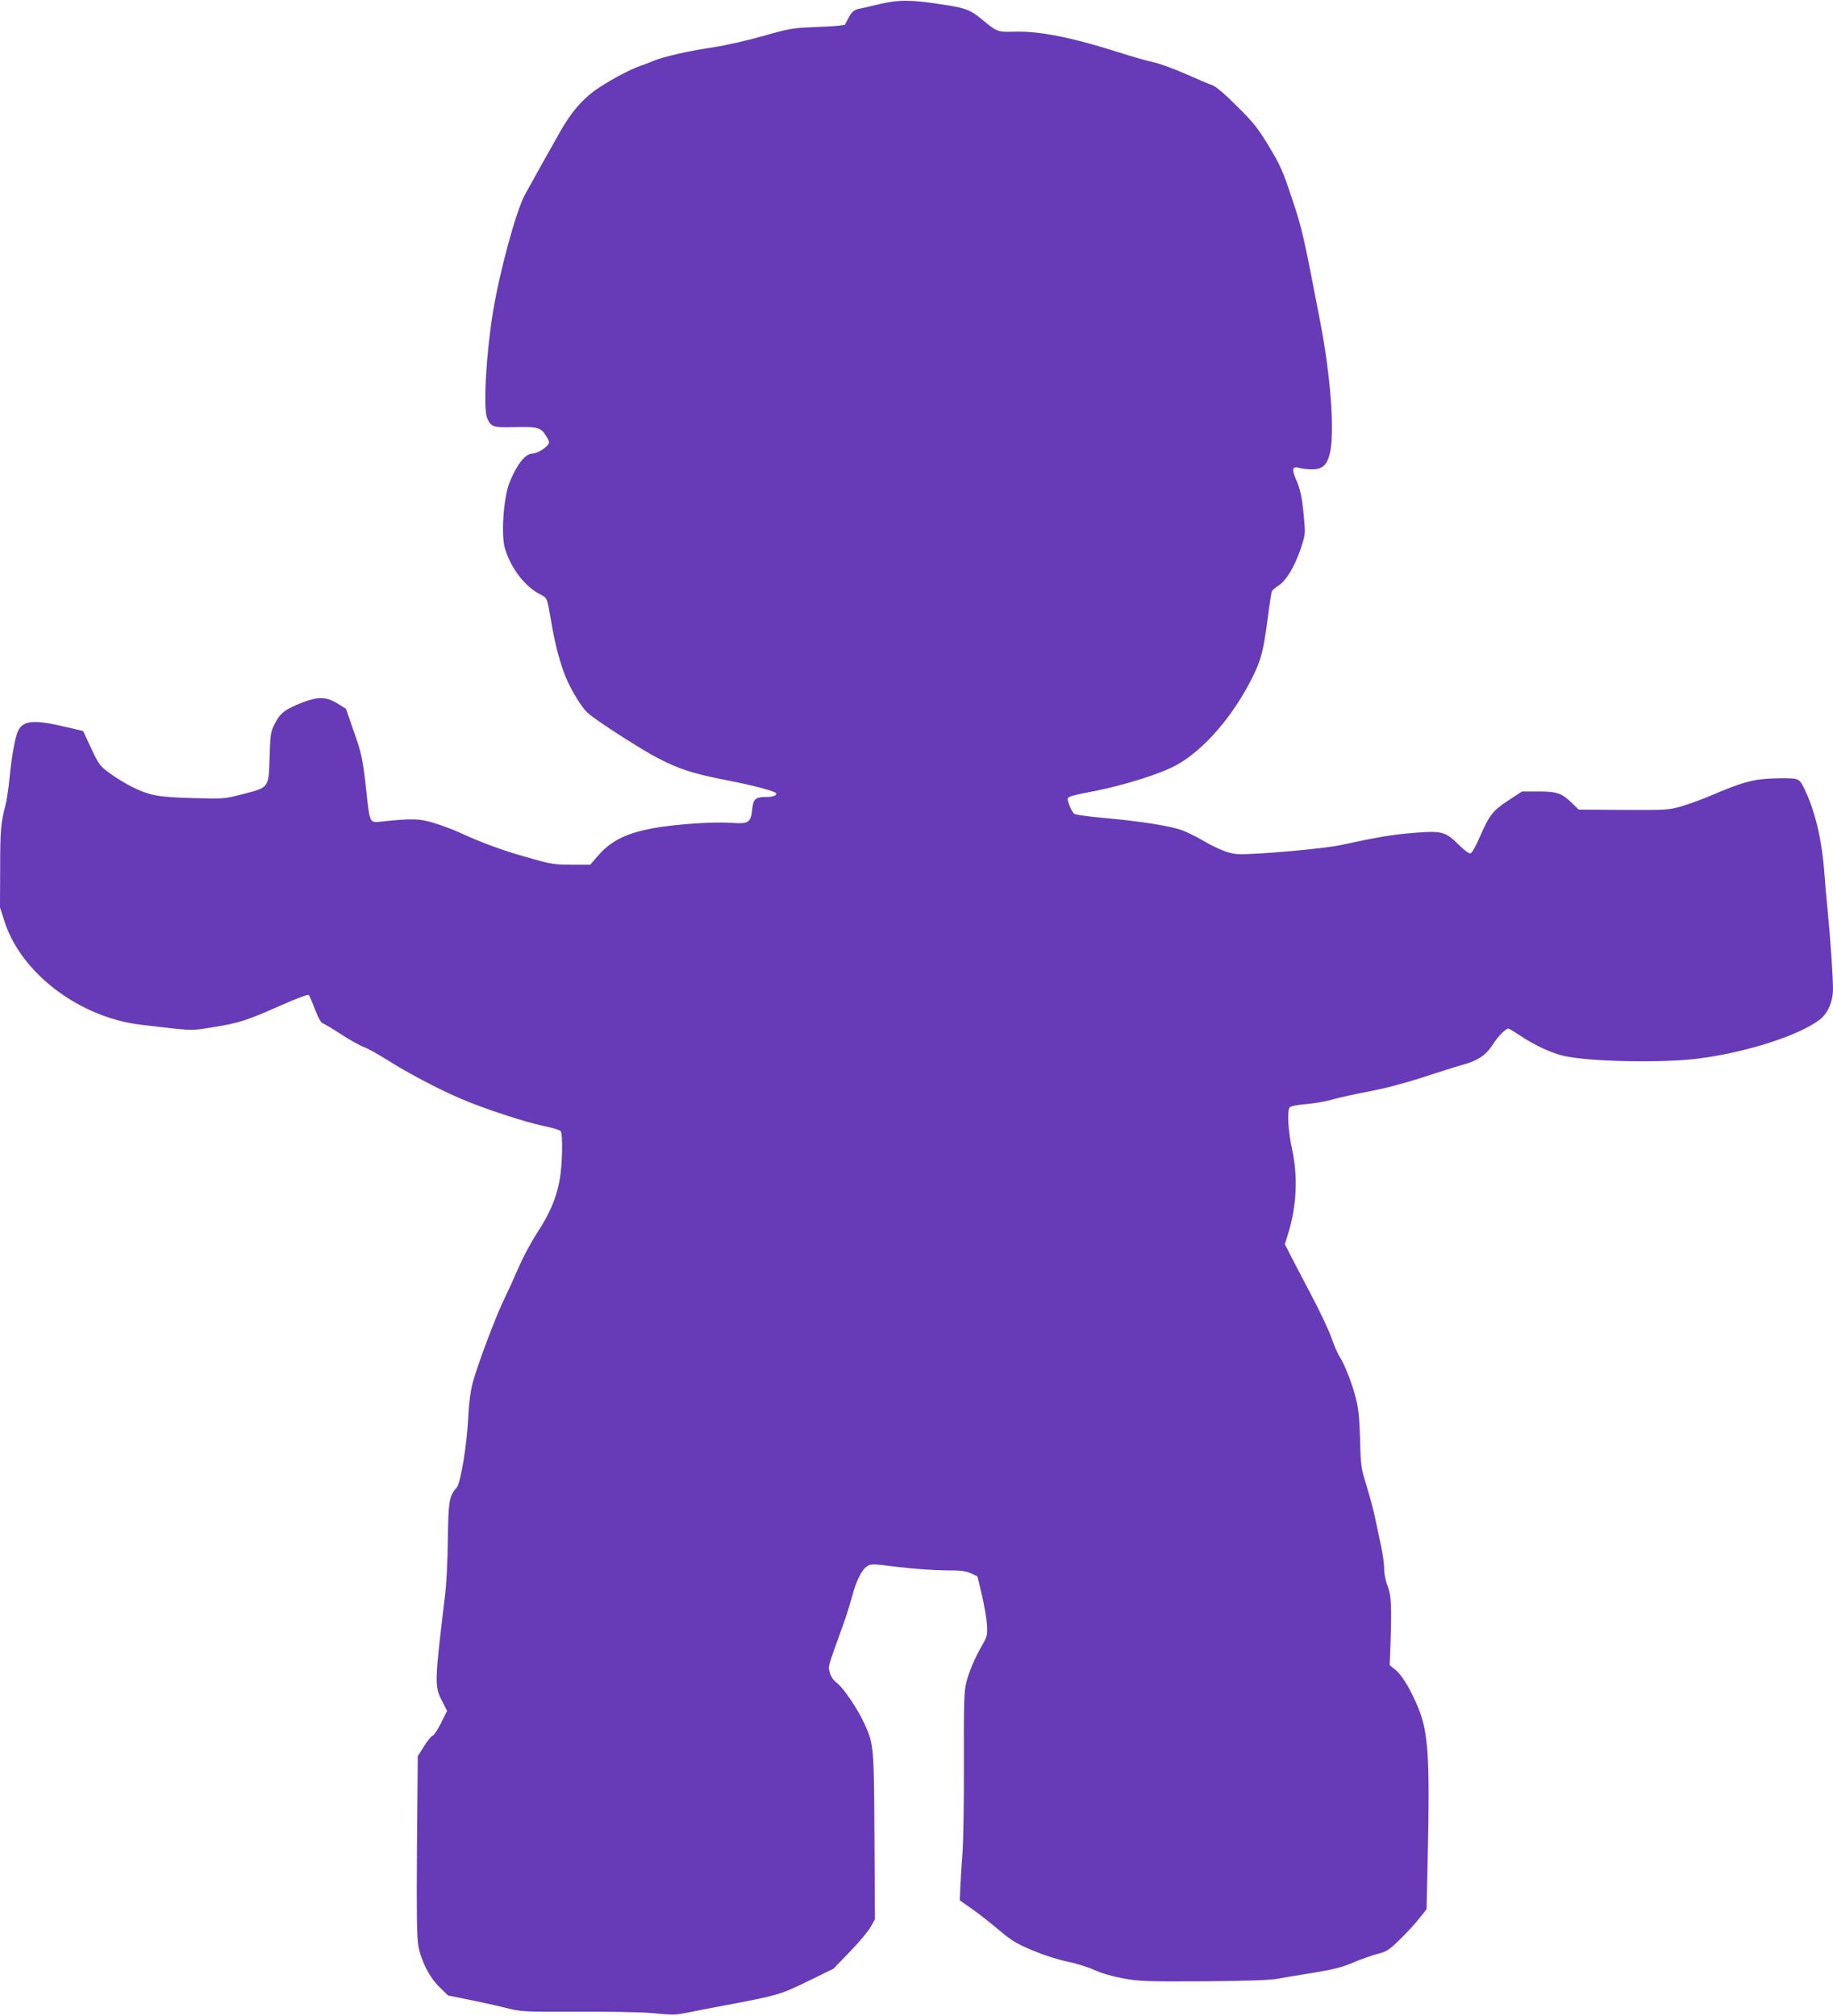 <?xml version="1.0" standalone="no"?>
<!DOCTYPE svg PUBLIC "-//W3C//DTD SVG 20010904//EN"
 "http://www.w3.org/TR/2001/REC-SVG-20010904/DTD/svg10.dtd">
<svg version="1.0" xmlns="http://www.w3.org/2000/svg"
 width="1164pt" height="1280pt" viewBox="0 0 1164 1280"
 preserveAspectRatio="xMidYMid meet">
<g transform="translate(0,1280) scale(0.1,-0.1)"
fill="#673ab7" stroke="none">
<path d="M5590 12775 c-58 -14 -121 -28 -140 -32 -26 -6 -40 -18 -57 -48 -12
-22 -24 -44 -26 -50 -2 -6 -75 -13 -173 -16 -164 -7 -174 -8 -349 -58 -104
-29 -239 -60 -320 -72 -145 -21 -313 -59 -374 -85 -20 -9 -56 -22 -81 -31 -76
-26 -219 -104 -300 -163 -80 -60 -144 -137 -209 -249 -47 -82 -183 -326 -227
-406 -57 -104 -162 -492 -204 -749 -43 -265 -62 -608 -37 -669 24 -57 38 -62
161 -59 158 4 179 -1 211 -51 20 -30 25 -45 18 -56 -17 -27 -74 -61 -103 -61
-44 0 -100 -71 -145 -185 -37 -94 -54 -329 -29 -415 35 -122 125 -242 220
-291 51 -28 47 -17 74 -174 26 -152 55 -260 93 -355 33 -81 101 -192 139 -226
51 -47 345 -236 447 -288 139 -71 219 -97 438 -140 188 -37 313 -71 313 -85 0
-13 -26 -21 -65 -21 -67 0 -81 -12 -88 -75 -9 -89 -21 -97 -136 -89 -117 8
-364 -10 -498 -35 -172 -33 -266 -81 -348 -177 l-47 -54 -116 0 c-103 0 -133
4 -242 35 -187 51 -324 101 -480 173 -36 16 -105 42 -154 57 -93 28 -134 30
-333 9 -77 -8 -74 -15 -97 196 -23 208 -29 234 -83 387 l-46 133 -51 32 c-74
45 -122 47 -223 9 -112 -44 -143 -67 -177 -134 -28 -54 -29 -65 -34 -213 -6
-198 -2 -192 -167 -235 -120 -31 -121 -31 -320 -26 -221 6 -272 15 -390 73
-38 19 -100 57 -137 84 -64 47 -70 55 -119 159 l-51 110 -107 25 c-202 48
-271 43 -305 -21 -19 -38 -43 -169 -56 -308 -6 -60 -17 -137 -26 -170 -29
-110 -33 -159 -33 -403 l-1 -243 30 -93 c107 -328 477 -606 865 -652 342 -40
309 -39 455 -16 165 26 218 43 434 139 92 41 172 71 176 66 5 -4 23 -45 40
-91 23 -59 38 -86 54 -91 12 -5 64 -36 116 -70 52 -34 115 -69 140 -78 25 -9
92 -47 150 -83 134 -85 325 -185 465 -245 154 -66 412 -150 529 -174 55 -11
103 -26 107 -33 14 -22 10 -210 -6 -303 -21 -120 -62 -217 -145 -344 -38 -58
-91 -158 -118 -221 -27 -63 -65 -146 -84 -185 -55 -109 -179 -437 -209 -555
-11 -44 -22 -126 -25 -200 -7 -171 -49 -429 -74 -455 -47 -50 -53 -87 -56
-330 -1 -126 -9 -286 -18 -355 -67 -558 -68 -574 -17 -673 l30 -59 -39 -79
c-22 -43 -46 -79 -53 -79 -6 0 -31 -29 -53 -65 l-41 -65 -5 -567 c-3 -440 -1
-584 9 -638 18 -97 70 -199 135 -262 l53 -52 125 -25 c69 -14 175 -37 235 -52
110 -27 111 -27 460 -26 193 1 402 -3 465 -8 155 -14 154 -14 245 4 44 9 130
26 190 37 369 69 389 74 564 160 l164 80 106 110 c58 60 117 131 131 157 l26
47 -3 523 c-3 570 -4 588 -63 717 -40 90 -133 227 -173 258 -24 18 -40 41 -47
67 -12 43 -17 23 86 310 19 52 43 131 55 174 25 97 61 170 95 192 24 16 36 16
202 -5 97 -12 231 -21 297 -21 96 0 128 -4 161 -19 l41 -19 27 -113 c15 -63
30 -148 33 -189 4 -70 2 -79 -27 -130 -53 -93 -86 -172 -104 -243 -14 -59 -16
-126 -15 -505 1 -250 -3 -497 -9 -577 -6 -77 -12 -176 -14 -220 l-3 -80 71
-50 c40 -27 116 -87 171 -133 85 -72 116 -91 218 -134 72 -30 160 -59 220 -71
55 -11 133 -35 174 -54 46 -21 116 -41 185 -54 101 -18 147 -20 506 -18 265 2
418 7 465 15 39 7 144 25 235 39 132 22 183 35 255 66 50 21 118 45 153 54 56
14 72 24 138 88 42 40 97 100 124 134 l49 61 8 354 c13 601 3 764 -57 916 -47
117 -106 217 -148 250 l-37 30 5 134 c8 242 5 308 -18 368 -13 32 -22 78 -22
110 0 30 -9 93 -19 140 -10 47 -26 123 -36 170 -9 47 -34 141 -55 210 -37 120
-39 132 -43 300 -4 134 -10 195 -26 259 -25 98 -70 214 -104 268 -14 21 -38
78 -54 125 -17 48 -78 176 -136 285 -57 109 -117 222 -131 251 l-27 53 21 67
c54 173 63 362 25 536 -25 115 -32 239 -16 264 5 9 43 17 103 22 52 4 126 17
164 28 38 11 143 35 234 52 102 19 234 54 345 90 99 33 215 69 258 81 96 27
145 62 190 132 31 49 79 97 96 97 4 0 38 -21 76 -46 92 -61 199 -111 277 -128
162 -37 633 -46 858 -16 301 39 635 146 765 246 52 39 85 115 85 195 0 79 -16
315 -35 509 -8 80 -17 183 -20 230 -14 198 -56 379 -119 516 -32 67 -37 73
-71 80 -20 3 -87 4 -148 1 -119 -5 -190 -25 -392 -112 -45 -19 -121 -47 -170
-62 -89 -26 -93 -26 -375 -25 l-285 2 -40 39 c-68 66 -96 76 -215 76 l-105 0
-87 -57 c-99 -65 -120 -92 -182 -234 -26 -60 -49 -100 -59 -102 -9 -2 -41 22
-74 55 -82 83 -108 90 -287 75 -137 -11 -236 -28 -461 -77 -112 -24 -544 -62
-654 -58 -57 3 -129 32 -239 96 -32 19 -83 43 -113 55 -75 28 -266 58 -489 78
-102 9 -191 21 -198 27 -16 13 -42 73 -42 96 0 13 34 23 173 49 191 38 423
111 520 166 175 97 361 314 483 561 53 108 67 163 94 367 11 86 23 164 26 172
3 9 22 25 41 37 50 31 104 121 142 233 31 94 31 96 21 203 -11 124 -22 177
-52 244 -27 63 -20 81 24 68 18 -5 55 -9 81 -9 69 0 100 33 116 121 25 147 -1
481 -64 809 -109 567 -115 593 -181 791 -58 175 -74 211 -146 330 -70 116 -98
151 -203 255 -79 79 -134 125 -156 133 -20 6 -94 38 -166 70 -72 32 -166 67
-209 76 -44 10 -140 37 -214 61 -298 95 -505 137 -664 133 -113 -3 -111 -4
-216 82 -69 57 -101 69 -243 90 -199 31 -274 32 -397 4z"/>
</g>
</svg>
